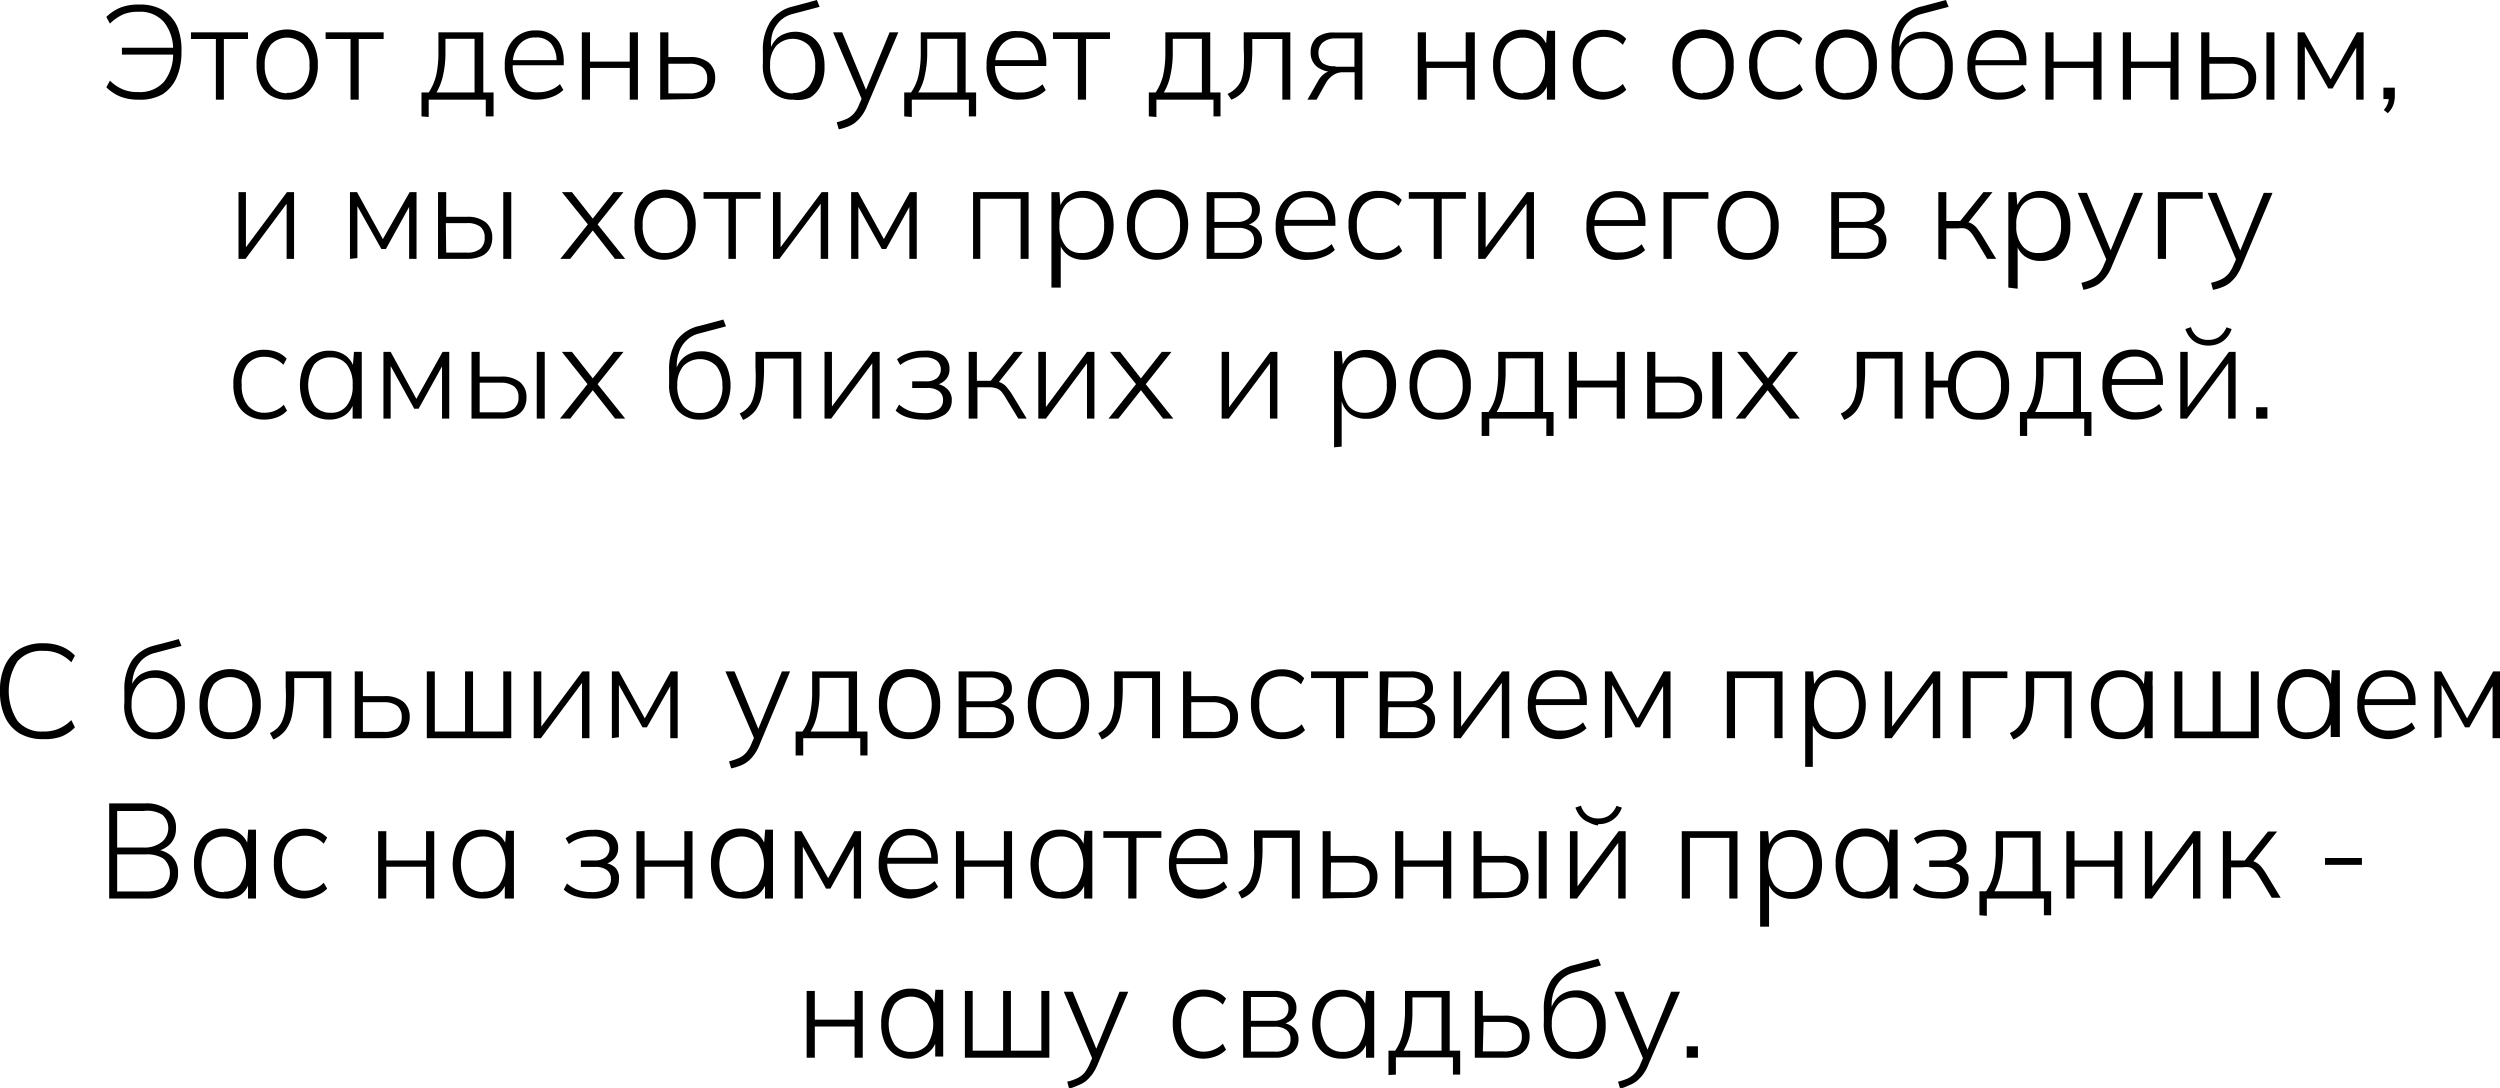 <?xml version="1.0" encoding="UTF-8"?> <svg xmlns="http://www.w3.org/2000/svg" viewBox="0 0 131.44 57.2"><g id="Слой_2" data-name="Слой 2"><g id="Слой_1-2" data-name="Слой 1"><path d="M7.73,6a2.54,2.54,0,0,1-.94-.16,2.33,2.33,0,0,1-.74-.49L6.24,5a2.15,2.15,0,0,0,.68.46,2,2,0,0,0,.81.14,1.68,1.68,0,0,0,1.35-.54,2.35,2.35,0,0,0,.48-1.53l.15.1H6.87V3.27H9.71l-.15.14a2.29,2.29,0,0,0-.48-1.49,1.65,1.65,0,0,0-1.34-.54,2,2,0,0,0-.81.14A2.51,2.51,0,0,0,6.24,2l-.19-.35a2.33,2.33,0,0,1,.74-.49,2.59,2.59,0,0,1,1-.16A2.36,2.36,0,0,1,9,1.28a2,2,0,0,1,.78.87A3.25,3.25,0,0,1,10,3.5a3.28,3.28,0,0,1-.26,1.35A2,2,0,0,1,9,5.72,2.37,2.37,0,0,1,7.73,6Z" transform="translate(-0.46 -0.76)"></path><path d="M11.81,6V2.81H10.5V2.46h3v.35H12.23V6Z" transform="translate(-0.46 -0.76)"></path><path d="M15.55,6a1.65,1.65,0,0,1-.85-.21,1.49,1.49,0,0,1-.56-.63,2.21,2.21,0,0,1-.19-1,2.19,2.19,0,0,1,.19-1,1.44,1.44,0,0,1,.56-.63,1.77,1.77,0,0,1,1.71,0,1.5,1.5,0,0,1,.56.63,2.21,2.21,0,0,1,.2,1,2.19,2.19,0,0,1-.2,1,1.56,1.56,0,0,1-.56.63A1.69,1.69,0,0,1,15.55,6Zm0-.36a1.06,1.06,0,0,0,.86-.37,1.58,1.58,0,0,0,.32-1.08,1.58,1.58,0,0,0-.32-1.08,1.17,1.17,0,0,0-1.71,0,1.64,1.64,0,0,0-.32,1.08,1.64,1.64,0,0,0,.32,1.08A1.06,1.06,0,0,0,15.55,5.66Z" transform="translate(-0.46 -0.76)"></path><path d="M18.89,6V2.81H17.58V2.46h3.05v.35H19.32V6Z" transform="translate(-0.46 -0.76)"></path><path d="M22.62,6.88V5.62H23a2.89,2.89,0,0,0,.39-.89,5.44,5.44,0,0,0,.12-1.21V2.46h2.36V5.62h.54V6.88H26V6H23v.91Zm.79-1.26h2V2.8H23.88v.75a5.24,5.24,0,0,1-.12,1.14A3.06,3.06,0,0,1,23.41,5.62Z" transform="translate(-0.46 -0.76)"></path><path d="M28.72,6a1.67,1.67,0,0,1-1.26-.47A1.82,1.82,0,0,1,27,4.22a2.06,2.06,0,0,1,.2-1,1.52,1.52,0,0,1,1.44-.86,1.41,1.41,0,0,1,.79.2,1.3,1.3,0,0,1,.5.56A2.16,2.16,0,0,1,30.1,4v.19H27.3V3.92h2.54L29.72,4a1.47,1.47,0,0,0-.27-.93,1,1,0,0,0-.82-.34,1.06,1.06,0,0,0-.89.4,1.56,1.56,0,0,0-.32,1v.05a1.51,1.51,0,0,0,.34,1.07,1.29,1.29,0,0,0,1,.36,1.64,1.64,0,0,0,.6-.1,1.55,1.55,0,0,0,.54-.33l.18.31a1.68,1.68,0,0,1-.58.36A2.36,2.36,0,0,1,28.72,6Z" transform="translate(-0.46 -0.76)"></path><path d="M31.05,6V2.46h.43V4h2.09V2.46H34V6h-.43V4.33H31.48V6Z" transform="translate(-0.46 -0.76)"></path><path d="M35.17,6V2.46h.43v1.3h1.12a1.51,1.51,0,0,1,1,.29,1,1,0,0,1,.34.8,1.17,1.17,0,0,1-.15.61,1,1,0,0,1-.45.38,2,2,0,0,1-.74.13Zm.43-.33h1.1a1.08,1.08,0,0,0,.7-.19.71.71,0,0,0,.24-.59.72.72,0,0,0-.24-.59,1.14,1.14,0,0,0-.7-.19H35.6Z" transform="translate(-0.46 -0.76)"></path><path d="M42.16,6A1.51,1.51,0,0,1,41,5.53a2.07,2.07,0,0,1-.43-1.43V3.48a2.77,2.77,0,0,1,.38-1.56,1.94,1.94,0,0,1,1.2-.82L43.41.76l.14.36-1.4.37a1.5,1.5,0,0,0-.67.36,1.73,1.73,0,0,0-.39.6A2.08,2.08,0,0,0,41,3.2v.23h-.07a1.39,1.39,0,0,1,.28-.54,1.08,1.08,0,0,1,.47-.34,1.56,1.56,0,0,1,1.4.1,1.4,1.4,0,0,1,.54.61,2.35,2.35,0,0,1,.19,1,2.19,2.19,0,0,1-.2,1,1.49,1.49,0,0,1-.56.63A1.65,1.65,0,0,1,42.16,6Zm0-.35A1.1,1.1,0,0,0,43,5.3a1.61,1.61,0,0,0,.32-1.07A1.59,1.59,0,0,0,43,3.16a1.21,1.21,0,0,0-1.72,0,1.46,1.46,0,0,0-.33,1,1.69,1.69,0,0,0,.32,1.11A1.08,1.08,0,0,0,42.16,5.67Z" transform="translate(-0.46 -0.76)"></path><path d="M44.56,7.56l-.11-.37A3.48,3.48,0,0,0,45,7a1.25,1.25,0,0,0,.36-.28,1.55,1.55,0,0,0,.26-.44l.18-.42v.19L44.26,2.46h.48L46.08,5.7H45.9l1.33-3.24h.46L46.06,6.3a2.26,2.26,0,0,1-.29.54,2,2,0,0,1-.34.36,1.41,1.41,0,0,1-.4.22A2.89,2.89,0,0,1,44.56,7.56Z" transform="translate(-0.46 -0.76)"></path><path d="M48,6.88V5.62h.36a2.49,2.49,0,0,0,.39-.89,5.44,5.44,0,0,0,.12-1.21V2.46h2.36V5.62h.55V6.88h-.38V6h-3v.91Zm.79-1.26h2V2.8H49.21v.75a5.24,5.24,0,0,1-.12,1.14A2.82,2.82,0,0,1,48.74,5.62Z" transform="translate(-0.46 -0.76)"></path><path d="M54.06,6a1.68,1.68,0,0,1-1.27-.47,1.82,1.82,0,0,1-.46-1.33,2.19,2.19,0,0,1,.2-1,1.63,1.63,0,0,1,.58-.64A1.64,1.64,0,0,1,54,2.4a1.39,1.39,0,0,1,.79.2,1.3,1.3,0,0,1,.5.56,2,2,0,0,1,.18.88v.19h-2.8V3.92h2.53L55.05,4a1.47,1.47,0,0,0-.27-.93A1,1,0,0,0,54,2.74a1.07,1.07,0,0,0-.9.4,1.56,1.56,0,0,0-.32,1v.05a1.51,1.51,0,0,0,.34,1.07,1.31,1.31,0,0,0,1,.36,1.63,1.63,0,0,0,1.15-.43l.17.31a1.59,1.59,0,0,1-.58.36A2.34,2.34,0,0,1,54.06,6Z" transform="translate(-0.46 -0.76)"></path><path d="M57.13,6V2.81H55.82V2.46h3v.35H57.56V6Z" transform="translate(-0.46 -0.76)"></path><path d="M60.86,6.88V5.62h.36a2.89,2.89,0,0,0,.39-.89,5.44,5.44,0,0,0,.12-1.21V2.46h2.36V5.62h.54V6.88h-.37V6h-3v.91Zm.79-1.26h2V2.8H62.12v.75A5.24,5.24,0,0,1,62,4.69,2.82,2.82,0,0,1,61.65,5.62Z" transform="translate(-0.46 -0.76)"></path><path d="M65.2,6,65,5.7a1.5,1.5,0,0,0,.43-.3A1.24,1.24,0,0,0,65.71,5a2.79,2.79,0,0,0,.14-.68,9.41,9.41,0,0,0,0-1V2.46H68.3V6h-.42V2.81H66.3v.48a7.43,7.43,0,0,1-.11,1.39,2.06,2.06,0,0,1-.34.86A1.64,1.64,0,0,1,65.2,6Z" transform="translate(-0.46 -0.76)"></path><path d="M69.2,6l.57-1a1.14,1.14,0,0,1,.34-.38.73.73,0,0,1,.42-.14h.07v.06a1.38,1.38,0,0,1-.9-.27.94.94,0,0,1-.33-.77,1,1,0,0,1,.31-.76,1.42,1.42,0,0,1,.94-.27h1.47V6h-.41V4.56h-.59a.9.9,0,0,0-.55.16,1.29,1.29,0,0,0-.37.4L69.68,6Zm1.47-1.73h1V2.78h-1A1,1,0,0,0,70,3a.7.7,0,0,0-.22.53.71.71,0,0,0,.22.55A1.06,1.06,0,0,0,70.67,4.24Z" transform="translate(-0.46 -0.76)"></path><path d="M75,6V2.46h.43V4h2.09V2.46H78V6h-.43V4.33H75.47V6Z" transform="translate(-0.46 -0.76)"></path><path d="M80.52,6a1.57,1.57,0,0,1-.83-.21,1.52,1.52,0,0,1-.54-.63,2.36,2.36,0,0,1-.19-1,2.36,2.36,0,0,1,.19-1,1.46,1.46,0,0,1,1.37-.84,1.36,1.36,0,0,1,.83.25,1.2,1.2,0,0,1,.47.69h-.09l.07-.88h.42c0,.14,0,.27,0,.4s0,.26,0,.39V6h-.43V5.09h.08a1.19,1.19,0,0,1-.46.69A1.47,1.47,0,0,1,80.52,6Zm0-.36a1.06,1.06,0,0,0,.86-.37,1.64,1.64,0,0,0,.31-1.08,1.64,1.64,0,0,0-.31-1.08,1.1,1.1,0,0,0-.86-.37,1.11,1.11,0,0,0-.86.37,1.64,1.64,0,0,0-.31,1.08,1.64,1.64,0,0,0,.31,1.08A1.08,1.08,0,0,0,80.57,5.66Z" transform="translate(-0.46 -0.76)"></path><path d="M84.79,6a1.66,1.66,0,0,1-.87-.22,1.46,1.46,0,0,1-.57-.63,2.28,2.28,0,0,1-.2-1,2.07,2.07,0,0,1,.21-1,1.35,1.35,0,0,1,.57-.61,1.69,1.69,0,0,1,.86-.21,1.78,1.78,0,0,1,.65.12,1.49,1.49,0,0,1,.52.35l-.18.32a1.31,1.31,0,0,0-.47-.32,1.27,1.27,0,0,0-.5-.1,1.15,1.15,0,0,0-.9.36,1.61,1.61,0,0,0-.32,1.07,1.67,1.67,0,0,0,.32,1.08,1.13,1.13,0,0,0,.9.38,1.26,1.26,0,0,0,.49-.1,1.3,1.3,0,0,0,.48-.32l.18.31a1.49,1.49,0,0,1-.53.35A1.85,1.85,0,0,1,84.79,6Z" transform="translate(-0.46 -0.76)"></path><path d="M90,6a1.65,1.65,0,0,1-.85-.21,1.49,1.49,0,0,1-.56-.63,2.21,2.21,0,0,1-.2-1,2.19,2.19,0,0,1,.2-1,1.44,1.44,0,0,1,.56-.63,1.75,1.75,0,0,1,1.7,0,1.44,1.44,0,0,1,.56.63,2.07,2.07,0,0,1,.2,1,2.06,2.06,0,0,1-.2,1,1.49,1.49,0,0,1-.56.63A1.65,1.65,0,0,1,90,6Zm0-.36a1.08,1.08,0,0,0,.86-.37,1.64,1.64,0,0,0,.32-1.08,1.64,1.64,0,0,0-.32-1.08A1.11,1.11,0,0,0,90,2.76a1.07,1.07,0,0,0-.85.37,1.58,1.58,0,0,0-.32,1.08,1.58,1.58,0,0,0,.32,1.08A1,1,0,0,0,90,5.66Z" transform="translate(-0.46 -0.76)"></path><path d="M94.06,6a1.66,1.66,0,0,1-.87-.22,1.46,1.46,0,0,1-.57-.63,2.28,2.28,0,0,1-.2-1,2.07,2.07,0,0,1,.21-1,1.35,1.35,0,0,1,.57-.61,1.69,1.69,0,0,1,.86-.21,1.78,1.78,0,0,1,.65.12,1.36,1.36,0,0,1,.51.35l-.17.32a1.41,1.41,0,0,0-.47-.32,1.31,1.31,0,0,0-.5-.1,1.13,1.13,0,0,0-.9.36,1.56,1.56,0,0,0-.32,1.07,1.62,1.62,0,0,0,.32,1.08,1.11,1.11,0,0,0,.9.38,1.4,1.4,0,0,0,1-.42l.17.31a1.33,1.33,0,0,1-.53.35A1.76,1.76,0,0,1,94.06,6Z" transform="translate(-0.46 -0.76)"></path><path d="M97.52,6a1.65,1.65,0,0,1-.85-.21,1.49,1.49,0,0,1-.56-.63,2.21,2.21,0,0,1-.19-1,2.19,2.19,0,0,1,.19-1,1.44,1.44,0,0,1,.56-.63,1.77,1.77,0,0,1,1.71,0,1.5,1.5,0,0,1,.56.63,2.21,2.21,0,0,1,.2,1,2.19,2.19,0,0,1-.2,1,1.56,1.56,0,0,1-.56.63A1.69,1.69,0,0,1,97.52,6Zm0-.36a1.06,1.06,0,0,0,.86-.37,1.64,1.64,0,0,0,.32-1.08,1.64,1.64,0,0,0-.32-1.08,1.17,1.17,0,0,0-1.71,0,1.64,1.64,0,0,0-.32,1.08,1.64,1.64,0,0,0,.32,1.08A1,1,0,0,0,97.52,5.66Z" transform="translate(-0.46 -0.76)"></path><path d="M101.52,6a1.51,1.51,0,0,1-1.18-.49,2.07,2.07,0,0,1-.43-1.43V3.48a2.86,2.86,0,0,1,.37-1.56,2,2,0,0,1,1.21-.82l1.28-.34.14.36-1.4.37a1.5,1.5,0,0,0-.67.36,1.6,1.6,0,0,0-.39.6,2.08,2.08,0,0,0-.13.75v.23h-.07a1.39,1.39,0,0,1,.28-.54,1.11,1.11,0,0,1,.46-.34,1.53,1.53,0,0,1,.6-.12,1.45,1.45,0,0,1,.81.22,1.4,1.4,0,0,1,.54.61,2.35,2.35,0,0,1,.19,1,2.19,2.19,0,0,1-.2,1,1.49,1.49,0,0,1-.56.63A1.65,1.65,0,0,1,101.52,6Zm0-.35a1.1,1.1,0,0,0,.86-.37,1.61,1.61,0,0,0,.32-1.07,1.59,1.59,0,0,0-.32-1.07,1.09,1.09,0,0,0-.86-.36,1.12,1.12,0,0,0-.87.36,1.5,1.5,0,0,0-.32,1,1.69,1.69,0,0,0,.32,1.11A1.08,1.08,0,0,0,101.52,5.67Z" transform="translate(-0.46 -0.76)"></path><path d="M105.62,6a1.67,1.67,0,0,1-1.26-.47,1.82,1.82,0,0,1-.46-1.33,2.06,2.06,0,0,1,.2-1,1.52,1.52,0,0,1,1.44-.86,1.41,1.41,0,0,1,.79.2,1.3,1.3,0,0,1,.5.56A2,2,0,0,1,107,4v.19h-2.8V3.92h2.54l-.12.09a1.47,1.47,0,0,0-.27-.93,1,1,0,0,0-.82-.34,1.06,1.06,0,0,0-.89.4,1.56,1.56,0,0,0-.32,1v.05a1.51,1.51,0,0,0,.34,1.07,1.29,1.29,0,0,0,1,.36,1.64,1.64,0,0,0,.6-.1,1.55,1.55,0,0,0,.54-.33l.18.31a1.68,1.68,0,0,1-.58.36A2.36,2.36,0,0,1,105.62,6Z" transform="translate(-0.46 -0.76)"></path><path d="M108,6V2.46h.43V4h2.09V2.46h.43V6h-.43V4.33h-2.09V6Z" transform="translate(-0.46 -0.76)"></path><path d="M112.07,6V2.46h.43V4h2.09V2.46H115V6h-.43V4.33H112.5V6Z" transform="translate(-0.46 -0.76)"></path><path d="M116.19,6V2.46h.43v1.3h1.12a1.56,1.56,0,0,1,1,.29,1,1,0,0,1,.34.8,1.17,1.17,0,0,1-.15.61,1.09,1.09,0,0,1-.46.38,2,2,0,0,1-.74.13Zm.43-.33h1.11a1.08,1.08,0,0,0,.7-.19.71.71,0,0,0,.24-.59.7.7,0,0,0-.25-.59,1.13,1.13,0,0,0-.69-.19h-1.11Zm3,.33V2.46h.42V6Z" transform="translate(-0.46 -0.76)"></path><path d="M121.26,6V2.46h.36L123,4.93l1.37-2.47h.36V6h-.39v-3h.15L123.1,5.41h-.23l-1.38-2.48h.15V6Z" transform="translate(-0.46 -0.76)"></path><path d="M126,6.71l-.21-.17A1,1,0,0,0,126,6.2a.84.84,0,0,0,.05-.31l.1.08h-.38v-.6h.6v.44a1.45,1.45,0,0,1-.08.47A1.13,1.13,0,0,1,126,6.71Z" transform="translate(-0.46 -0.76)"></path><path d="M13,14.37V10.86h.39V14h-.18l2.34-3.14h.37v3.51h-.39V11.23h.18l-2.34,3.14Z" transform="translate(-0.46 -0.76)"></path><path d="M18.86,14.37V10.86h.37l1.36,2.47L22,10.86h.36v3.51h-.39v-3h.15l-1.37,2.48h-.24L19.1,11.33h.15v3Z" transform="translate(-0.46 -0.76)"></path><path d="M23.49,14.37V10.86h.43v1.3H25a1.51,1.51,0,0,1,1,.29,1,1,0,0,1,.34.8,1.17,1.17,0,0,1-.15.61.94.94,0,0,1-.45.38,1.82,1.82,0,0,1-.74.13Zm.43-.33H25a1.06,1.06,0,0,0,.7-.19.71.71,0,0,0,.24-.59.69.69,0,0,0-.24-.59,1.15,1.15,0,0,0-.7-.18h-1.1Zm3,.33V10.86h.42v3.51Z" transform="translate(-0.46 -0.76)"></path><path d="M29.92,14.37l1.54-1.93v.23L30,10.86h.53l1.17,1.49h-.15l1.17-1.49h.52l-1.44,1.8v-.2l1.53,1.91h-.54l-1.24-1.59h.15l-1.26,1.59Z" transform="translate(-0.46 -0.76)"></path><path d="M35.42,14.42a1.65,1.65,0,0,1-.85-.21,1.49,1.49,0,0,1-.56-.63,2.21,2.21,0,0,1-.19-1,2.19,2.19,0,0,1,.19-1,1.49,1.49,0,0,1,.56-.63,1.77,1.77,0,0,1,1.71,0,1.56,1.56,0,0,1,.56.63,2.43,2.43,0,0,1,0,1.93,1.56,1.56,0,0,1-.56.63A1.69,1.69,0,0,1,35.42,14.42Zm0-.36a1.06,1.06,0,0,0,.86-.37,1.58,1.58,0,0,0,.32-1.08,1.58,1.58,0,0,0-.32-1.08,1.17,1.17,0,0,0-1.71,0,1.64,1.64,0,0,0-.32,1.08,1.64,1.64,0,0,0,.32,1.08A1,1,0,0,0,35.42,14.06Z" transform="translate(-0.46 -0.76)"></path><path d="M38.76,14.37V11.21H37.45v-.35h3v.35h-1.3v3.16Z" transform="translate(-0.46 -0.76)"></path><path d="M41.1,14.37V10.86h.4V14h-.18l2.34-3.14H44v3.51h-.39V11.23h.18l-2.35,3.14Z" transform="translate(-0.46 -0.76)"></path><path d="M45.21,14.37V10.86h.36l1.36,2.47,1.37-2.47h.36v3.51h-.39v-3h.15l-1.37,2.48h-.23l-1.38-2.48h.15v3Z" transform="translate(-0.46 -0.76)"></path><path d="M51.62,14.37V10.86h2.92v3.51h-.42V11.21H52v3.16Z" transform="translate(-0.46 -0.76)"></path><path d="M55.74,15.88V11.65c0-.13,0-.26,0-.39s0-.26,0-.4h.42l.07.88h-.08a1.23,1.23,0,0,1,.46-.69,1.37,1.37,0,0,1,.84-.25,1.43,1.43,0,0,1,1.36.84,2.45,2.45,0,0,1,0,1.94,1.45,1.45,0,0,1-.54.63,1.56,1.56,0,0,1-.82.21,1.4,1.4,0,0,1-.83-.24,1.2,1.2,0,0,1-.47-.69h.08v2.39Zm1.59-1.82a1.06,1.06,0,0,0,.86-.37,1.64,1.64,0,0,0,.32-1.08,1.64,1.64,0,0,0-.32-1.08,1.1,1.1,0,0,0-.86-.37,1.07,1.07,0,0,0-.85.37,1.64,1.64,0,0,0-.32,1.08,1.64,1.64,0,0,0,.32,1.08A1,1,0,0,0,57.33,14.06Z" transform="translate(-0.46 -0.76)"></path><path d="M61.31,14.42a1.67,1.67,0,0,1-.85-.21,1.47,1.47,0,0,1-.55-.63,2.07,2.07,0,0,1-.2-1,2.06,2.06,0,0,1,.2-1,1.47,1.47,0,0,1,.55-.63,1.6,1.6,0,0,1,.86-.22,1.56,1.56,0,0,1,.85.22,1.49,1.49,0,0,1,.56.63,2.43,2.43,0,0,1,0,1.93,1.49,1.49,0,0,1-.56.63A1.69,1.69,0,0,1,61.31,14.42Zm0-.36a1.06,1.06,0,0,0,.86-.37,1.59,1.59,0,0,0,.33-1.08,1.59,1.59,0,0,0-.33-1.08,1.17,1.17,0,0,0-1.71,0,1.64,1.64,0,0,0-.32,1.08,1.64,1.64,0,0,0,.32,1.08A1.06,1.06,0,0,0,61.31,14.06Z" transform="translate(-0.46 -0.76)"></path><path d="M63.9,14.37V10.86h1.61a1.43,1.43,0,0,1,.89.24.81.81,0,0,1,.3.69.78.78,0,0,1-.24.57,1,1,0,0,1-.61.26v-.09a1.06,1.06,0,0,1,.69.25.8.8,0,0,1,.27.62.85.85,0,0,1-.33.71,1.45,1.45,0,0,1-.91.26Zm.41-1.94H65.5a.91.91,0,0,0,.58-.17.57.57,0,0,0,.2-.46.56.56,0,0,0-.2-.46.91.91,0,0,0-.58-.16H64.31Zm0,1.62h1.26a.92.92,0,0,0,.61-.17.57.57,0,0,0,.21-.48.58.58,0,0,0-.21-.49,1,1,0,0,0-.61-.17H64.31Z" transform="translate(-0.46 -0.76)"></path><path d="M69.27,14.42A1.67,1.67,0,0,1,68,14a1.83,1.83,0,0,1-.47-1.33,2.06,2.06,0,0,1,.21-1,1.54,1.54,0,0,1,.58-.63,1.52,1.52,0,0,1,.86-.23A1.43,1.43,0,0,1,70,11a1.36,1.36,0,0,1,.5.56,2.16,2.16,0,0,1,.17.88v.19h-2.8v-.31h2.53l-.11.1a1.48,1.48,0,0,0-.28-.94,1,1,0,0,0-.81-.34,1.1,1.1,0,0,0-.9.4,1.61,1.61,0,0,0-.32,1v.05a1.51,1.51,0,0,0,.35,1.07,1.28,1.28,0,0,0,1,.36,1.72,1.72,0,0,0,.6-.1,1.41,1.41,0,0,0,.54-.33l.17.31a1.59,1.59,0,0,1-.58.36A2.25,2.25,0,0,1,69.27,14.42Z" transform="translate(-0.46 -0.76)"></path><path d="M73,14.42a1.66,1.66,0,0,1-.87-.22,1.35,1.35,0,0,1-.57-.63,2.28,2.28,0,0,1-.2-1,2.21,2.21,0,0,1,.2-1,1.43,1.43,0,0,1,.58-.61A1.69,1.69,0,0,1,73,10.8a1.82,1.82,0,0,1,.65.12,1.45,1.45,0,0,1,.51.35l-.17.32a1.41,1.41,0,0,0-.47-.32,1.32,1.32,0,0,0-.51-.1,1.12,1.12,0,0,0-.89.36,1.56,1.56,0,0,0-.32,1.07,1.62,1.62,0,0,0,.32,1.08,1.11,1.11,0,0,0,.89.38,1.4,1.4,0,0,0,1-.42l.17.32a1.43,1.43,0,0,1-.53.34A1.76,1.76,0,0,1,73,14.42Z" transform="translate(-0.46 -0.76)"></path><path d="M75.84,14.37V11.21H74.53v-.35h3v.35H76.26v3.16Z" transform="translate(-0.46 -0.76)"></path><path d="M78.18,14.37V10.86h.39V14H78.4l2.34-3.14h.37v3.51h-.39V11.23h.18l-2.35,3.14Z" transform="translate(-0.46 -0.76)"></path><path d="M85.59,14.42A1.67,1.67,0,0,1,84.33,14a1.82,1.82,0,0,1-.46-1.33,2.06,2.06,0,0,1,.2-1,1.57,1.57,0,0,1,1.44-.86,1.41,1.41,0,0,1,.79.2,1.3,1.3,0,0,1,.5.56,2,2,0,0,1,.17.88v.19h-2.8v-.31h2.54l-.12.1a1.48,1.48,0,0,0-.27-.94,1,1,0,0,0-.82-.34,1.06,1.06,0,0,0-.89.4,1.56,1.56,0,0,0-.32,1v.05a1.51,1.51,0,0,0,.34,1.07,1.29,1.29,0,0,0,1,.36,1.64,1.64,0,0,0,.6-.1,1.41,1.41,0,0,0,.54-.33l.18.31a1.59,1.59,0,0,1-.58.36A2.36,2.36,0,0,1,85.59,14.42Z" transform="translate(-0.46 -0.76)"></path><path d="M87.92,14.37V10.86h2.36v.35H88.35v3.16Z" transform="translate(-0.46 -0.76)"></path><path d="M92.36,14.42a1.67,1.67,0,0,1-.85-.21,1.47,1.47,0,0,1-.55-.63,2.43,2.43,0,0,1,0-1.93,1.47,1.47,0,0,1,.55-.63,1.6,1.6,0,0,1,.86-.22,1.56,1.56,0,0,1,.85.22,1.49,1.49,0,0,1,.56.63,2.43,2.43,0,0,1,0,1.93,1.49,1.49,0,0,1-.56.63A1.69,1.69,0,0,1,92.36,14.42Zm0-.36a1.06,1.06,0,0,0,.86-.37,1.59,1.59,0,0,0,.33-1.08,1.59,1.59,0,0,0-.33-1.08,1.07,1.07,0,0,0-.85-.37,1.11,1.11,0,0,0-.86.37,1.64,1.64,0,0,0-.32,1.08,1.64,1.64,0,0,0,.32,1.08A1.07,1.07,0,0,0,92.36,14.06Z" transform="translate(-0.46 -0.76)"></path><path d="M96.74,14.37V10.86h1.61a1.38,1.38,0,0,1,.88.24.79.79,0,0,1,.31.69.78.78,0,0,1-.24.57,1,1,0,0,1-.62.26v-.09a1.06,1.06,0,0,1,.7.25.82.82,0,0,1,.26.62.87.87,0,0,1-.32.71,1.46,1.46,0,0,1-.92.26Zm.41-1.94h1.19a.91.91,0,0,0,.58-.17.57.57,0,0,0,.2-.46.56.56,0,0,0-.2-.46.91.91,0,0,0-.58-.16H97.15Zm0,1.62H98.4a1,1,0,0,0,.62-.17.57.57,0,0,0,.21-.48.58.58,0,0,0-.21-.49,1,1,0,0,0-.62-.17H97.15Z" transform="translate(-0.46 -0.76)"></path><path d="M102.37,14.37V10.86h.42v1.52h.73l1.22-1.52h.48l-1.33,1.67-.15-.12a1,1,0,0,1,.35.09,1,1,0,0,1,.29.23,4.75,4.75,0,0,1,.31.45l.72,1.19h-.47l-.66-1.1a1.76,1.76,0,0,0-.25-.34.66.66,0,0,0-.26-.16,1.27,1.27,0,0,0-.37,0h-.61v1.65Z" transform="translate(-0.46 -0.76)"></path><path d="M106.05,15.88V11.65c0-.13,0-.26,0-.39s0-.26,0-.4h.42l.07.88h-.08a1.23,1.23,0,0,1,.46-.69,1.36,1.36,0,0,1,.83-.25,1.43,1.43,0,0,1,1.37.84,2.21,2.21,0,0,1,.19,1,2.21,2.21,0,0,1-.19,1,1.52,1.52,0,0,1-.54.63,1.57,1.57,0,0,1-.83.21,1.42,1.42,0,0,1-.83-.24,1.23,1.23,0,0,1-.46-.69h.08v2.39Zm1.59-1.82a1.08,1.08,0,0,0,.86-.37,1.64,1.64,0,0,0,.32-1.08,1.64,1.64,0,0,0-.32-1.08,1.11,1.11,0,0,0-.86-.37,1.07,1.07,0,0,0-.85.37,1.58,1.58,0,0,0-.32,1.08,1.58,1.58,0,0,0,.32,1.08A1,1,0,0,0,107.64,14.06Z" transform="translate(-0.46 -0.76)"></path><path d="M110,16l-.11-.37a2.69,2.69,0,0,0,.55-.19,1.12,1.12,0,0,0,.36-.28,1.55,1.55,0,0,0,.26-.44l.18-.42v.19l-1.54-3.59h.48l1.34,3.24h-.18l1.33-3.24h.46l-1.63,3.84a2.26,2.26,0,0,1-.29.54,2,2,0,0,1-.34.36,1.41,1.41,0,0,1-.4.22A2.89,2.89,0,0,1,110,16Z" transform="translate(-0.46 -0.76)"></path><path d="M113.91,14.37V10.86h2.36v.35h-1.93v3.16Z" transform="translate(-0.46 -0.76)"></path><path d="M116.81,16l-.1-.37a2.69,2.69,0,0,0,.55-.19,1.25,1.25,0,0,0,.36-.28,1.83,1.83,0,0,0,.26-.44l.18-.42v.19l-1.53-3.59H117l1.33,3.24h-.17l1.32-3.24h.46l-1.62,3.84a2.68,2.68,0,0,1-.29.54,2.36,2.36,0,0,1-.34.36,1.56,1.56,0,0,1-.4.22A2.74,2.74,0,0,1,116.81,16Z" transform="translate(-0.46 -0.76)"></path><path d="M14.37,22.82a1.66,1.66,0,0,1-.87-.22,1.4,1.4,0,0,1-.57-.63,2.28,2.28,0,0,1-.2-1,2.07,2.07,0,0,1,.21-1,1.35,1.35,0,0,1,.57-.61,1.69,1.69,0,0,1,.86-.21,1.82,1.82,0,0,1,.65.12,1.36,1.36,0,0,1,.51.35l-.17.32a1.41,1.41,0,0,0-.47-.32,1.32,1.32,0,0,0-.51-.1,1.12,1.12,0,0,0-.89.36A1.54,1.54,0,0,0,13.17,21a1.62,1.62,0,0,0,.32,1.08,1.11,1.11,0,0,0,.89.38,1.4,1.4,0,0,0,1-.42l.17.31a1.33,1.33,0,0,1-.53.35A1.76,1.76,0,0,1,14.37,22.82Z" transform="translate(-0.46 -0.76)"></path><path d="M17.78,22.82a1.6,1.6,0,0,1-.83-.21,1.43,1.43,0,0,1-.53-.63,2.57,2.57,0,0,1,0-1.94,1.43,1.43,0,0,1,1.36-.84,1.41,1.41,0,0,1,.84.25,1.19,1.19,0,0,1,.46.69H19l.07-.88h.41c0,.14,0,.27,0,.4s0,.26,0,.38v2.73H19v-.88h.07a1.19,1.19,0,0,1-.46.69A1.45,1.45,0,0,1,17.78,22.82Zm.06-.36a1,1,0,0,0,.85-.37A1.64,1.64,0,0,0,19,21a1.64,1.64,0,0,0-.31-1.08,1.07,1.07,0,0,0-.85-.37,1.1,1.1,0,0,0-.86.37,2,2,0,0,0,0,2.16A1.06,1.06,0,0,0,17.84,22.46Z" transform="translate(-0.46 -0.76)"></path><path d="M20.62,22.77V19.26H21l1.35,2.47,1.38-2.47h.35v3.51h-.38v-3h.14l-1.37,2.48h-.23l-1.37-2.48H21v3Z" transform="translate(-0.46 -0.76)"></path><path d="M25.25,22.77V19.26h.43v1.3H26.8a1.53,1.53,0,0,1,1,.29,1,1,0,0,1,.34.8,1.17,1.17,0,0,1-.15.61,1,1,0,0,1-.45.38,2,2,0,0,1-.74.13Zm.43-.33h1.1a1.08,1.08,0,0,0,.7-.19.71.71,0,0,0,.24-.59.69.69,0,0,0-.24-.59,1.17,1.17,0,0,0-.7-.19h-1.1Zm3,.33V19.26h.42v3.51Z" transform="translate(-0.46 -0.76)"></path><path d="M29.9,22.77l1.54-1.93v.23L30,19.26h.53l1.17,1.49h-.15l1.18-1.49h.51l-1.44,1.8v-.2l1.53,1.91h-.53l-1.25-1.59h.15l-1.26,1.59Z" transform="translate(-0.46 -0.76)"></path><path d="M37.26,22.82a1.5,1.5,0,0,1-1.18-.49,2.07,2.07,0,0,1-.44-1.43v-.62A2.92,2.92,0,0,1,36,18.71a2,2,0,0,1,1.21-.81l1.28-.34.14.36-1.4.37a1.45,1.45,0,0,0-.67.36,1.49,1.49,0,0,0-.39.6,2.08,2.08,0,0,0-.13.75v.23H36a1.25,1.25,0,0,1,.27-.54,1.21,1.21,0,0,1,.47-.34,1.53,1.53,0,0,1,.6-.12,1.45,1.45,0,0,1,.81.22,1.32,1.32,0,0,1,.53.61,2.52,2.52,0,0,1,0,1.92,1.49,1.49,0,0,1-.56.63A1.65,1.65,0,0,1,37.26,22.82Zm0-.35a1.1,1.1,0,0,0,.87-.37A1.61,1.61,0,0,0,38.44,21,1.59,1.59,0,0,0,38.12,20a1.22,1.22,0,0,0-1.73,0,1.5,1.5,0,0,0-.32,1,1.69,1.69,0,0,0,.32,1.11A1.07,1.07,0,0,0,37.25,22.47Z" transform="translate(-0.46 -0.76)"></path><path d="M39.53,22.84l-.18-.34a1.33,1.33,0,0,0,.42-.3,1.26,1.26,0,0,0,.27-.45,3.36,3.36,0,0,0,.14-.68,9.53,9.53,0,0,0,0-1v-.81h2.41v3.51h-.42V19.61H40.63v.48a7.43,7.43,0,0,1-.11,1.39,2.06,2.06,0,0,1-.34.86A1.72,1.72,0,0,1,39.53,22.84Z" transform="translate(-0.46 -0.76)"></path><path d="M43.81,22.77V19.26h.39V22.4H44l2.34-3.14h.37v3.51h-.39V19.62h.18l-2.34,3.15Z" transform="translate(-0.46 -0.76)"></path><path d="M49,22.82a2.78,2.78,0,0,1-.83-.12,1.55,1.55,0,0,1-.62-.35l.18-.32a1.84,1.84,0,0,0,.57.34,2.19,2.19,0,0,0,.7.11,1.33,1.33,0,0,0,.79-.18.57.57,0,0,0,.25-.5.55.55,0,0,0-.22-.48,1,1,0,0,0-.62-.16h-.78v-.35h.72a.9.9,0,0,0,.57-.16.61.61,0,0,0,0-.93,1.08,1.08,0,0,0-.68-.17,2,2,0,0,0-.66.1,1.69,1.69,0,0,0-.58.3l-.17-.3a1.76,1.76,0,0,1,.65-.34,2.45,2.45,0,0,1,.78-.11,1.55,1.55,0,0,1,1,.25.86.86,0,0,1,.33.72.77.77,0,0,1-.22.57,1,1,0,0,1-.6.28v-.09a1,1,0,0,1,.68.26.76.76,0,0,1,.26.62.89.89,0,0,1-.36.74A1.82,1.82,0,0,1,49,22.82Z" transform="translate(-0.46 -0.76)"></path><path d="M51.39,22.77V19.26h.43v1.52h.73l1.22-1.52h.47l-1.33,1.67-.14-.12a.84.84,0,0,1,.63.32,3.35,3.35,0,0,1,.32.45l.72,1.19H54l-.67-1.1a1.78,1.78,0,0,0-.24-.34.63.63,0,0,0-.27-.16,1.2,1.2,0,0,0-.36-.05h-.61v1.65Z" transform="translate(-0.46 -0.76)"></path><path d="M55.05,22.77V19.26h.4V22.4h-.18l2.34-3.14H58v3.51h-.39V19.62h.18l-2.34,3.15Z" transform="translate(-0.46 -0.76)"></path><path d="M58.74,22.77l1.54-1.93v.23l-1.46-1.81h.53l1.17,1.49h-.15l1.17-1.49h.51l-1.43,1.8v-.2l1.53,1.91h-.54l-1.24-1.59h.15l-1.26,1.59Z" transform="translate(-0.46 -0.76)"></path><path d="M64.69,22.77V19.26h.39V22.4h-.17l2.34-3.14h.37v3.51h-.39V19.62h.18l-2.35,3.15Z" transform="translate(-0.46 -0.76)"></path><path d="M70.6,24.28V20c0-.12,0-.25,0-.38s0-.26,0-.4H71l.07.88H71a1.23,1.23,0,0,1,.46-.69,1.37,1.37,0,0,1,.84-.25,1.43,1.43,0,0,1,1.36.84,2.45,2.45,0,0,1,0,1.94,1.39,1.39,0,0,1-.54.63,1.56,1.56,0,0,1-.82.21,1.4,1.4,0,0,1-.83-.24,1.25,1.25,0,0,1-.47-.69H71v2.39Zm1.59-1.82a1.06,1.06,0,0,0,.86-.37A1.58,1.58,0,0,0,73.37,21a1.58,1.58,0,0,0-.32-1.08,1.17,1.17,0,0,0-1.71,0,2,2,0,0,0,0,2.16A1.06,1.06,0,0,0,72.19,22.46Z" transform="translate(-0.46 -0.76)"></path><path d="M76.17,22.82a1.67,1.67,0,0,1-.85-.21,1.47,1.47,0,0,1-.55-.63,2.21,2.21,0,0,1-.2-1,2.27,2.27,0,0,1,.2-1,1.44,1.44,0,0,1,.55-.62,1.6,1.6,0,0,1,.86-.22,1.56,1.56,0,0,1,.85.22,1.47,1.47,0,0,1,.56.62,2.28,2.28,0,0,1,.2,1,2.19,2.19,0,0,1-.2,1,1.49,1.49,0,0,1-.56.63A1.69,1.69,0,0,1,76.17,22.82Zm0-.36a1.06,1.06,0,0,0,.86-.37A1.59,1.59,0,0,0,77.36,21,1.59,1.59,0,0,0,77,19.93a1.17,1.17,0,0,0-1.71,0,2,2,0,0,0,0,2.16A1.06,1.06,0,0,0,76.17,22.46Z" transform="translate(-0.46 -0.76)"></path><path d="M78.36,23.68V22.42h.36a2.49,2.49,0,0,0,.39-.89,5.44,5.44,0,0,0,.12-1.21V19.26h2.36v3.16h.55v1.26h-.38v-.91h-3v.91Zm.79-1.26h2V19.6H79.62v.75a5.24,5.24,0,0,1-.12,1.14A2.62,2.62,0,0,1,79.15,22.42Z" transform="translate(-0.46 -0.76)"></path><path d="M82.94,22.77V19.26h.43v1.51h2.09V19.26h.43v3.51h-.43V21.13H83.37v1.64Z" transform="translate(-0.46 -0.76)"></path><path d="M87.06,22.77V19.26h.43v1.3h1.12a1.56,1.56,0,0,1,1,.29,1,1,0,0,1,.34.8,1.17,1.17,0,0,1-.15.61,1.09,1.09,0,0,1-.46.38,2,2,0,0,1-.74.13Zm.43-.33H88.6a1.08,1.08,0,0,0,.7-.19.71.71,0,0,0,.24-.59.67.67,0,0,0-.25-.59,1.13,1.13,0,0,0-.69-.19H87.49Zm3,.33V19.26H91v3.51Z" transform="translate(-0.46 -0.76)"></path><path d="M91.71,22.77l1.54-1.93v.23l-1.46-1.81h.52l1.18,1.49h-.15l1.17-1.49H95l-1.43,1.8v-.2l1.52,1.91h-.53l-1.24-1.59h.15l-1.26,1.59Z" transform="translate(-0.46 -0.76)"></path><path d="M97.42,22.84l-.18-.34a1.27,1.27,0,0,0,.43-.3,1.42,1.42,0,0,0,.27-.45,3.36,3.36,0,0,0,.14-.68c0-.27,0-.61,0-1v-.81h2.41v3.51h-.42V19.61H98.52v.48a7.55,7.55,0,0,1-.1,1.39,2.07,2.07,0,0,1-.35.86A1.58,1.58,0,0,1,97.42,22.84Z" transform="translate(-0.46 -0.76)"></path><path d="M104.48,22.82a1.51,1.51,0,0,1-1.14-.45,1.91,1.91,0,0,1-.47-1.24h-.75v1.64h-.42V19.26h.42v1.51h.76a1.73,1.73,0,0,1,.5-1.15,1.49,1.49,0,0,1,1.1-.42,1.56,1.56,0,0,1,.85.22,1.4,1.4,0,0,1,.56.62,2.13,2.13,0,0,1,.2,1,2.07,2.07,0,0,1-.2,1,1.43,1.43,0,0,1-.56.63A1.65,1.65,0,0,1,104.48,22.82Zm0-.35a1.1,1.1,0,0,0,.86-.37,1.59,1.59,0,0,0,.32-1.09,1.58,1.58,0,0,0-.32-1.08,1.18,1.18,0,0,0-1.72,0A1.64,1.64,0,0,0,103.3,21a1.65,1.65,0,0,0,.32,1.09A1.1,1.1,0,0,0,104.48,22.47Z" transform="translate(-0.46 -0.76)"></path><path d="M106.66,23.68V22.42H107a2.49,2.49,0,0,0,.39-.89,5.44,5.44,0,0,0,.12-1.21V19.26h2.36v3.16h.55v1.26h-.38v-.91h-3v.91Zm.8-1.26h2V19.6h-1.56v.75a6,6,0,0,1-.11,1.14A3.06,3.06,0,0,1,107.46,22.42Z" transform="translate(-0.46 -0.76)"></path><path d="M112.77,22.82a1.69,1.69,0,0,1-1.27-.47A1.82,1.82,0,0,1,111,21a2.06,2.06,0,0,1,.21-1,1.61,1.61,0,0,1,.57-.64,1.64,1.64,0,0,1,.86-.22,1.44,1.44,0,0,1,.8.2A1.28,1.28,0,0,1,114,20a2,2,0,0,1,.18.88V21h-2.8v-.31h2.53l-.12.09a1.47,1.47,0,0,0-.27-.93,1,1,0,0,0-.81-.34,1.08,1.08,0,0,0-.9.4,1.61,1.61,0,0,0-.32,1V21a1.47,1.47,0,0,0,.35,1.07,1.28,1.28,0,0,0,1,.36,1.72,1.72,0,0,0,.6-.1,1.75,1.75,0,0,0,.54-.33l.17.31a1.59,1.59,0,0,1-.58.36A2.34,2.34,0,0,1,112.77,22.82Z" transform="translate(-0.46 -0.76)"></path><path d="M115.09,22.77V19.26h.39V22.4h-.17l2.34-3.14H118v3.51h-.39V19.62h.18l-2.35,3.15Zm1.47-3.84a1.33,1.33,0,0,1-.49-.09,1.07,1.07,0,0,1-.42-.28,1.29,1.29,0,0,1-.29-.5l.29-.1a1,1,0,0,0,.35.51.93.93,0,0,0,.56.16,1,1,0,0,0,.56-.15,1.21,1.21,0,0,0,.4-.51l.27.09a1.25,1.25,0,0,1-.52.68A1.33,1.33,0,0,1,116.56,18.93Z" transform="translate(-0.46 -0.76)"></path><path d="M119.08,22.77v-.6h.59v.6Z" transform="translate(-0.46 -0.76)"></path><path d="M2.73,39.62a2.4,2.4,0,0,1-1.24-.3,2,2,0,0,1-.77-.87A3.13,3.13,0,0,1,.46,37.1a3.07,3.07,0,0,1,.26-1.35,2,2,0,0,1,.77-.87,2.4,2.4,0,0,1,1.24-.3,2.5,2.5,0,0,1,.94.16,2,2,0,0,1,.73.49l-.19.35a2.15,2.15,0,0,0-.68-.46,2,2,0,0,0-.8-.14,1.66,1.66,0,0,0-1.35.55,2.89,2.89,0,0,0,0,3.13,1.63,1.63,0,0,0,1.35.56,2,2,0,0,0,.8-.14,2.15,2.15,0,0,0,.68-.46L4.4,39a2,2,0,0,1-.73.49A2.54,2.54,0,0,1,2.73,39.62Z" transform="translate(-0.46 -0.76)"></path><path d="M8.57,39.62a1.48,1.48,0,0,1-1.17-.49A2,2,0,0,1,7,37.7v-.62a2.83,2.83,0,0,1,.38-1.57,2,2,0,0,1,1.2-.81l1.28-.34.14.36-1.4.37a1.5,1.5,0,0,0-.67.36,1.73,1.73,0,0,0-.39.6,2.06,2.06,0,0,0-.13.74V37H7.3a1.39,1.39,0,0,1,.28-.54,1.14,1.14,0,0,1,.47-.34,1.56,1.56,0,0,1,1.4.1,1.4,1.4,0,0,1,.54.61,2.35,2.35,0,0,1,.19,1,2.19,2.19,0,0,1-.2,1,1.47,1.47,0,0,1-.55.63A1.69,1.69,0,0,1,8.57,39.62Zm0-.35a1.1,1.1,0,0,0,.86-.37,1.61,1.61,0,0,0,.32-1.07,1.59,1.59,0,0,0-.32-1.07,1.09,1.09,0,0,0-.86-.36,1.09,1.09,0,0,0-.86.36,1.46,1.46,0,0,0-.33,1,1.69,1.69,0,0,0,.32,1.11A1.09,1.09,0,0,0,8.57,39.27Z" transform="translate(-0.46 -0.76)"></path><path d="M12.55,39.62a1.65,1.65,0,0,1-.85-.21,1.49,1.49,0,0,1-.56-.63,2.21,2.21,0,0,1-.19-1,2.27,2.27,0,0,1,.19-1,1.47,1.47,0,0,1,.56-.62,1.77,1.77,0,0,1,1.71,0,1.47,1.47,0,0,1,.56.62,2.28,2.28,0,0,1,.2,1,2.19,2.19,0,0,1-.2,1,1.49,1.49,0,0,1-.56.63A1.69,1.69,0,0,1,12.55,39.62Zm0-.36a1.06,1.06,0,0,0,.86-.37,2,2,0,0,0,0-2.16,1.17,1.17,0,0,0-1.71,0,2,2,0,0,0,0,2.16A1.06,1.06,0,0,0,12.55,39.26Z" transform="translate(-0.46 -0.76)"></path><path d="M14.83,39.64l-.18-.34a1.38,1.38,0,0,0,.43-.3,1.24,1.24,0,0,0,.26-.45,2.39,2.39,0,0,0,.14-.68,9.23,9.23,0,0,0,0-1v-.81h2.4v3.51h-.42V36.41H15.93v.48a7.55,7.55,0,0,1-.1,1.39,2.07,2.07,0,0,1-.35.86A1.64,1.64,0,0,1,14.83,39.64Z" transform="translate(-0.46 -0.76)"></path><path d="M19.11,39.57V36.06h.43v1.3h1.12a1.51,1.51,0,0,1,1,.29,1,1,0,0,1,.34.8,1.17,1.17,0,0,1-.15.61,1,1,0,0,1-.45.38,2,2,0,0,1-.74.13Zm.43-.33h1.1a1.08,1.08,0,0,0,.7-.19.71.71,0,0,0,.24-.59.72.72,0,0,0-.24-.59,1.14,1.14,0,0,0-.7-.19h-1.1Z" transform="translate(-0.46 -0.76)"></path><path d="M22.9,39.57V36.06h.42v3.16h1.59V36.06h.42v3.16h1.59V36.06h.42v3.51Z" transform="translate(-0.46 -0.76)"></path><path d="M28.52,39.57V36.06h.4V39.2h-.18l2.34-3.14h.37v3.51h-.39V36.42h.18L28.9,39.57Z" transform="translate(-0.46 -0.76)"></path><path d="M32.63,39.57V36.06H33l1.36,2.47,1.37-2.47h.36v3.51h-.39v-3h.15L34.47,39h-.23l-1.38-2.48H33v3Z" transform="translate(-0.46 -0.76)"></path><path d="M38.9,41.16l-.11-.37a3.48,3.48,0,0,0,.55-.19,1.12,1.12,0,0,0,.36-.28,1.71,1.71,0,0,0,.26-.44l.18-.42v.19L38.6,36.06h.48l1.34,3.24h-.18l1.33-3.24H42L40.4,39.9a2.26,2.26,0,0,1-.29.54,1.67,1.67,0,0,1-.34.36,1.41,1.41,0,0,1-.4.22A2.89,2.89,0,0,1,38.9,41.16Z" transform="translate(-0.46 -0.76)"></path><path d="M42.29,40.48V39.22h.36a2.49,2.49,0,0,0,.39-.89,5.44,5.44,0,0,0,.12-1.21V36.06h2.36v3.16h.55v1.26h-.38v-.91h-3v.91Zm.79-1.26h2V36.4H43.55v.75a5.24,5.24,0,0,1-.12,1.14A2.82,2.82,0,0,1,43.08,39.22Z" transform="translate(-0.46 -0.76)"></path><path d="M48.27,39.62a1.65,1.65,0,0,1-.85-.21,1.56,1.56,0,0,1-.56-.63,2.21,2.21,0,0,1-.19-1,2.27,2.27,0,0,1,.19-1,1.53,1.53,0,0,1,.56-.62,1.6,1.6,0,0,1,.86-.22,1.56,1.56,0,0,1,.85.22,1.47,1.47,0,0,1,.56.62,2.28,2.28,0,0,1,.2,1,2.19,2.19,0,0,1-.2,1,1.49,1.49,0,0,1-.56.63A1.69,1.69,0,0,1,48.27,39.62Zm0-.36a1.06,1.06,0,0,0,.86-.37,2,2,0,0,0,0-2.16,1.17,1.17,0,0,0-1.71,0,2,2,0,0,0,0,2.16A1.06,1.06,0,0,0,48.27,39.26Z" transform="translate(-0.46 -0.76)"></path><path d="M50.86,39.57V36.06h1.61a1.5,1.5,0,0,1,.89.23.83.83,0,0,1,.3.69.75.75,0,0,1-.24.57,1,1,0,0,1-.61.27v-.09a1.06,1.06,0,0,1,.69.25.8.8,0,0,1,.27.62.85.85,0,0,1-.33.71,1.45,1.45,0,0,1-.91.26Zm.41-1.94h1.19a.91.91,0,0,0,.58-.17.58.58,0,0,0,.2-.46.56.56,0,0,0-.2-.46.91.91,0,0,0-.58-.16H51.27Zm0,1.62h1.26a.92.92,0,0,0,.61-.17.59.59,0,0,0,.21-.49.57.57,0,0,0-.21-.48,1,1,0,0,0-.61-.17H51.27Z" transform="translate(-0.46 -0.76)"></path><path d="M56.1,39.62a1.67,1.67,0,0,1-.85-.21,1.47,1.47,0,0,1-.55-.63,2.21,2.21,0,0,1-.2-1,2.27,2.27,0,0,1,.2-1,1.44,1.44,0,0,1,.55-.62,1.6,1.6,0,0,1,.86-.22,1.56,1.56,0,0,1,.85.22,1.47,1.47,0,0,1,.56.62,2.28,2.28,0,0,1,.2,1,2.19,2.19,0,0,1-.2,1,1.49,1.49,0,0,1-.56.63A1.66,1.66,0,0,1,56.1,39.62Zm0-.36a1.1,1.1,0,0,0,.87-.37,2,2,0,0,0,0-2.16,1.18,1.18,0,0,0-1.72,0,2,2,0,0,0,0,2.16A1.07,1.07,0,0,0,56.1,39.26Z" transform="translate(-0.46 -0.76)"></path><path d="M58.39,39.64l-.19-.34a1.27,1.27,0,0,0,.43-.3,1.42,1.42,0,0,0,.27-.45,3.36,3.36,0,0,0,.14-.68c0-.27,0-.61,0-1v-.81h2.41v3.51h-.42V36.41H59.49v.48a7.43,7.43,0,0,1-.11,1.39,2.07,2.07,0,0,1-.35.86A1.61,1.61,0,0,1,58.39,39.64Z" transform="translate(-0.46 -0.76)"></path><path d="M62.66,39.57V36.06h.43v1.3h1.12a1.51,1.51,0,0,1,1,.29,1,1,0,0,1,.34.8,1.17,1.17,0,0,1-.15.61,1,1,0,0,1-.45.38,2,2,0,0,1-.74.13Zm.43-.33H64.2a1.07,1.07,0,0,0,.69-.19.71.71,0,0,0,.24-.59.72.72,0,0,0-.24-.59,1.13,1.13,0,0,0-.69-.19H63.09Z" transform="translate(-0.46 -0.76)"></path><path d="M67.89,39.62A1.66,1.66,0,0,1,67,39.4a1.52,1.52,0,0,1-.57-.63,2.28,2.28,0,0,1-.2-1,2.07,2.07,0,0,1,.21-1,1.35,1.35,0,0,1,.57-.61,1.69,1.69,0,0,1,.86-.21,1.78,1.78,0,0,1,.65.12,1.36,1.36,0,0,1,.51.35l-.17.32a1.41,1.41,0,0,0-.47-.32,1.31,1.31,0,0,0-.5-.1,1.13,1.13,0,0,0-.9.36,1.59,1.59,0,0,0-.32,1.07A1.67,1.67,0,0,0,67,38.88a1.11,1.11,0,0,0,.9.38,1.4,1.4,0,0,0,1-.42l.17.31a1.37,1.37,0,0,1-.52.35A1.85,1.85,0,0,1,67.89,39.62Z" transform="translate(-0.46 -0.76)"></path><path d="M70.7,39.57V36.41H69.39v-.35h3v.35H71.13v3.16Z" transform="translate(-0.46 -0.76)"></path><path d="M73,39.57V36.06h1.61a1.48,1.48,0,0,1,.89.23.83.83,0,0,1,.3.69.78.78,0,0,1-.23.57,1,1,0,0,1-.62.27v-.09a1,1,0,0,1,.69.25.8.8,0,0,1,.27.62.85.85,0,0,1-.33.71,1.43,1.43,0,0,1-.91.26Zm.42-1.94h1.19a.88.88,0,0,0,.57-.17.55.55,0,0,0,.2-.46.53.53,0,0,0-.2-.46.88.88,0,0,0-.57-.16H73.46Zm0,1.62h1.25a.91.91,0,0,0,.61-.17.6.6,0,0,0,.22-.49.58.58,0,0,0-.22-.48,1,1,0,0,0-.61-.17H73.46Z" transform="translate(-0.46 -0.76)"></path><path d="M76.89,39.57V36.06h.39V39.2H77.1l2.34-3.14h.37v3.51h-.39V36.42h.18l-2.34,3.15Z" transform="translate(-0.46 -0.76)"></path><path d="M82.51,39.62a1.71,1.71,0,0,1-1.26-.47,1.82,1.82,0,0,1-.46-1.33,2.06,2.06,0,0,1,.2-1A1.52,1.52,0,0,1,82.43,36a1.41,1.41,0,0,1,.79.2,1.3,1.3,0,0,1,.5.56,2,2,0,0,1,.17.88v.19h-2.8v-.31h2.54l-.12.09a1.47,1.47,0,0,0-.27-.93,1,1,0,0,0-.82-.34,1.06,1.06,0,0,0-.89.4,1.56,1.56,0,0,0-.32,1v0a1.51,1.51,0,0,0,.34,1.07,1.29,1.29,0,0,0,1,.36,1.64,1.64,0,0,0,.6-.1,1.55,1.55,0,0,0,.54-.33l.18.31a1.59,1.59,0,0,1-.58.36A2.36,2.36,0,0,1,82.51,39.62Z" transform="translate(-0.46 -0.76)"></path><path d="M84.84,39.57V36.06h.36l1.36,2.47,1.37-2.47h.36v3.51H87.9v-3h.15L86.68,39h-.23l-1.37-2.48h.14v3Z" transform="translate(-0.46 -0.76)"></path><path d="M91.25,39.57V36.06h2.93v3.51h-.43V36.41H91.68v3.16Z" transform="translate(-0.46 -0.76)"></path><path d="M95.37,41.08V36.84c0-.12,0-.25,0-.38s0-.26,0-.4h.42l.07.88h-.09a1.25,1.25,0,0,1,.47-.69A1.32,1.32,0,0,1,97,36a1.46,1.46,0,0,1,.82.22,1.49,1.49,0,0,1,.54.62,2.51,2.51,0,0,1,0,1.94,1.52,1.52,0,0,1-.54.63,1.6,1.6,0,0,1-.83.21,1.42,1.42,0,0,1-.83-.24,1.25,1.25,0,0,1-.47-.69h.08v2.39ZM97,39.26a1.06,1.06,0,0,0,.86-.37,1.93,1.93,0,0,0,0-2.16,1.17,1.17,0,0,0-1.71,0,2,2,0,0,0,0,2.16A1.06,1.06,0,0,0,97,39.26Z" transform="translate(-0.46 -0.76)"></path><path d="M99.55,39.57V36.06h.39V39.2h-.18l2.34-3.14h.37v3.51h-.39V36.42h.18l-2.34,3.15Z" transform="translate(-0.46 -0.76)"></path><path d="M103.65,39.57V36.06H106v.35h-1.93v3.16Z" transform="translate(-0.46 -0.76)"></path><path d="M106.31,39.64l-.18-.34a1.27,1.27,0,0,0,.43-.3,1.42,1.42,0,0,0,.27-.45,3.36,3.36,0,0,0,.14-.68c0-.27,0-.61,0-1v-.81h2.41v3.51H109V36.41h-1.59v.48a7.55,7.55,0,0,1-.1,1.39,2.07,2.07,0,0,1-.35.86A1.58,1.58,0,0,1,106.31,39.64Z" transform="translate(-0.46 -0.76)"></path><path d="M111.94,39.62a1.56,1.56,0,0,1-.82-.21,1.39,1.39,0,0,1-.54-.63,2.57,2.57,0,0,1,0-1.94,1.43,1.43,0,0,1,1.36-.84,1.39,1.39,0,0,1,.84.25,1.2,1.2,0,0,1,.47.69h-.09l.07-.88h.41l0,.4a2.48,2.48,0,0,0,0,.38v2.73h-.43v-.88h.08a1.2,1.2,0,0,1-.47.69A1.42,1.42,0,0,1,111.94,39.62Zm.06-.36a1,1,0,0,0,.85-.37,2,2,0,0,0,0-2.16,1.07,1.07,0,0,0-.85-.37,1.1,1.1,0,0,0-.86.37,2,2,0,0,0,0,2.16A1.06,1.06,0,0,0,112,39.26Z" transform="translate(-0.46 -0.76)"></path><path d="M114.78,39.57V36.06h.42v3.16h1.59V36.06h.42v3.16h1.59V36.06h.42v3.51Z" transform="translate(-0.46 -0.76)"></path><path d="M121.76,39.62a1.57,1.57,0,0,1-.83-.21,1.52,1.52,0,0,1-.54-.63,2.36,2.36,0,0,1-.19-1,2.21,2.21,0,0,1,.2-1,1.36,1.36,0,0,1,.54-.62,1.46,1.46,0,0,1,.82-.22,1.36,1.36,0,0,1,.83.25,1.2,1.2,0,0,1,.47.69H123l.06-.88h.42c0,.14,0,.27,0,.4s0,.26,0,.38v2.73H123v-.88h.07a1.19,1.19,0,0,1-.46.69A1.47,1.47,0,0,1,121.76,39.62Zm0-.36a1.06,1.06,0,0,0,.86-.37,2,2,0,0,0,0-2.16,1.1,1.1,0,0,0-.86-.37,1.07,1.07,0,0,0-.85.37,2,2,0,0,0,0,2.16A1,1,0,0,0,121.81,39.26Z" transform="translate(-0.46 -0.76)"></path><path d="M126.12,39.62a1.71,1.71,0,0,1-1.26-.47,1.82,1.82,0,0,1-.46-1.33,2.06,2.06,0,0,1,.2-1A1.52,1.52,0,0,1,126,36a1.41,1.41,0,0,1,.79.2,1.3,1.3,0,0,1,.5.56,2,2,0,0,1,.17.88v.19h-2.8v-.31h2.54l-.12.09a1.47,1.47,0,0,0-.27-.93,1,1,0,0,0-.82-.34,1.06,1.06,0,0,0-.89.4,1.56,1.56,0,0,0-.32,1v0a1.51,1.51,0,0,0,.34,1.07,1.29,1.29,0,0,0,1,.36,1.64,1.64,0,0,0,.6-.1,1.55,1.55,0,0,0,.54-.33l.18.31a1.68,1.68,0,0,1-.58.36A2.36,2.36,0,0,1,126.12,39.62Z" transform="translate(-0.46 -0.76)"></path><path d="M128.45,39.57V36.06h.36l1.36,2.47,1.37-2.47h.36v3.51h-.39v-3h.15L130.29,39h-.23l-1.37-2.48h.14v3Z" transform="translate(-0.46 -0.76)"></path><path d="M6.2,48V43H8.08a1.84,1.84,0,0,1,1.2.34,1.15,1.15,0,0,1,.43,1,1.12,1.12,0,0,1-.29.78,1.36,1.36,0,0,1-.77.4v-.09a1.34,1.34,0,0,1,.86.37,1.13,1.13,0,0,1,.31.84,1.2,1.2,0,0,1-.42,1A1.94,1.94,0,0,1,8.17,48Zm.42-2.68H8A1.45,1.45,0,0,0,9,45a.95.95,0,0,0,0-1.4A1.52,1.52,0,0,0,8,43.4H6.62Zm0,2.31H8.14a1.72,1.72,0,0,0,.91-.22,1,1,0,0,0,0-1.51,1.64,1.64,0,0,0-.91-.22H6.62Z" transform="translate(-0.46 -0.76)"></path><path d="M12.22,48a1.6,1.6,0,0,1-.83-.21,1.52,1.52,0,0,1-.54-.63,2.36,2.36,0,0,1-.19-1,2.21,2.21,0,0,1,.2-1,1.42,1.42,0,0,1,.54-.62,1.48,1.48,0,0,1,.82-.22,1.36,1.36,0,0,1,.83.25,1.16,1.16,0,0,1,.47.69h-.08l.07-.88h.41c0,.14,0,.27,0,.4s0,.26,0,.39V48h-.42v-.88h.07a1.19,1.19,0,0,1-.46.69A1.45,1.45,0,0,1,12.22,48Zm0-.36a1.06,1.06,0,0,0,.86-.37,2,2,0,0,0,0-2.16,1.17,1.17,0,0,0-1.71,0,2,2,0,0,0,0,2.16A1.06,1.06,0,0,0,12.27,47.66Z" transform="translate(-0.46 -0.76)"></path><path d="M16.5,48a1.61,1.61,0,0,1-.87-.22,1.35,1.35,0,0,1-.57-.63,2.15,2.15,0,0,1-.2-1,2.07,2.07,0,0,1,.2-1,1.47,1.47,0,0,1,.57-.61,1.85,1.85,0,0,1,1.51-.09,1.49,1.49,0,0,1,.52.35l-.18.32a1.31,1.31,0,0,0-.47-.32,1.24,1.24,0,0,0-.5-.1,1.16,1.16,0,0,0-.9.36,1.61,1.61,0,0,0-.32,1.07,1.67,1.67,0,0,0,.32,1.08,1.14,1.14,0,0,0,.9.38,1.26,1.26,0,0,0,.49-.1,1.3,1.3,0,0,0,.48-.32l.18.31a1.4,1.4,0,0,1-.53.35A1.76,1.76,0,0,1,16.5,48Z" transform="translate(-0.46 -0.76)"></path><path d="M20.34,48V44.46h.43V46h2.09V44.46h.43V48h-.43V46.33H20.77V48Z" transform="translate(-0.46 -0.76)"></path><path d="M25.81,48a1.54,1.54,0,0,1-.82-.21,1.39,1.39,0,0,1-.54-.63,2.57,2.57,0,0,1,0-1.94,1.43,1.43,0,0,1,1.36-.84,1.41,1.41,0,0,1,.84.25,1.19,1.19,0,0,1,.46.69H27l.07-.88h.41c0,.14,0,.27,0,.4s0,.26,0,.39V48H27v-.88h.08a1.2,1.2,0,0,1-.47.69A1.42,1.42,0,0,1,25.81,48Zm.06-.36a1,1,0,0,0,.85-.37,2,2,0,0,0,0-2.16,1.07,1.07,0,0,0-.85-.37,1.1,1.1,0,0,0-.86.37,2,2,0,0,0,0,2.16A1.06,1.06,0,0,0,25.87,47.66Z" transform="translate(-0.46 -0.76)"></path><path d="M31.54,48a2.82,2.82,0,0,1-.83-.12,1.51,1.51,0,0,1-.61-.35l.17-.32a1.84,1.84,0,0,0,.57.34,2.19,2.19,0,0,0,.7.11,1.39,1.39,0,0,0,.8-.18.58.58,0,0,0,.24-.5.55.55,0,0,0-.22-.48,1,1,0,0,0-.62-.16H31V46h.72a.9.9,0,0,0,.57-.16.61.61,0,0,0,0-.93,1.08,1.08,0,0,0-.68-.17,2,2,0,0,0-.66.1,1.69,1.69,0,0,0-.58.3l-.17-.3a1.76,1.76,0,0,1,.65-.34,2.45,2.45,0,0,1,.78-.11,1.58,1.58,0,0,1,1,.25.86.86,0,0,1,.33.72.78.78,0,0,1-.23.57.94.94,0,0,1-.6.28v-.09a1,1,0,0,1,.68.26A.76.76,0,0,1,33,47a.89.89,0,0,1-.36.74A1.8,1.8,0,0,1,31.54,48Z" transform="translate(-0.46 -0.76)"></path><path d="M33.92,48V44.46h.43V46h2.09V44.46h.43V48h-.43V46.33H34.35V48Z" transform="translate(-0.46 -0.76)"></path><path d="M39.4,48a1.6,1.6,0,0,1-.83-.21,1.52,1.52,0,0,1-.54-.63,2.36,2.36,0,0,1-.19-1,2.21,2.21,0,0,1,.2-1,1.43,1.43,0,0,1,1.36-.84,1.41,1.41,0,0,1,.84.25,1.19,1.19,0,0,1,.46.69h-.08l.07-.88h.41c0,.14,0,.27,0,.4s0,.26,0,.39V48h-.42v-.88h.07a1.19,1.19,0,0,1-.46.69A1.45,1.45,0,0,1,39.4,48Zm.06-.36a1.06,1.06,0,0,0,.85-.37,2,2,0,0,0,0-2.16,1.17,1.17,0,0,0-1.71,0,2,2,0,0,0,0,2.16A1.06,1.06,0,0,0,39.46,47.66Z" transform="translate(-0.46 -0.76)"></path><path d="M42.24,48V44.46h.36L44,46.93l1.37-2.47h.36V48h-.38v-3h.14l-1.37,2.48h-.23l-1.37-2.48h.15v3Z" transform="translate(-0.46 -0.76)"></path><path d="M48.39,48a1.67,1.67,0,0,1-1.26-.47,1.83,1.83,0,0,1-.47-1.33,2.06,2.06,0,0,1,.21-1,1.52,1.52,0,0,1,1.44-.86,1.41,1.41,0,0,1,.79.2,1.3,1.3,0,0,1,.5.56,2.16,2.16,0,0,1,.17.88v.19H47v-.31h2.54l-.12.09a1.41,1.41,0,0,0-.28-.93,1,1,0,0,0-.81-.34,1.06,1.06,0,0,0-.89.4,1.56,1.56,0,0,0-.33,1v0a1.51,1.51,0,0,0,.35,1.07,1.29,1.29,0,0,0,1,.36,1.64,1.64,0,0,0,.6-.1,1.55,1.55,0,0,0,.54-.33l.18.31a1.68,1.68,0,0,1-.58.36A2.36,2.36,0,0,1,48.39,48Z" transform="translate(-0.46 -0.76)"></path><path d="M50.72,48V44.46h.43V46h2.09V44.46h.43V48h-.43V46.33H51.15V48Z" transform="translate(-0.46 -0.76)"></path><path d="M56.19,48a1.54,1.54,0,0,1-.82-.21,1.39,1.39,0,0,1-.54-.63,2.57,2.57,0,0,1,0-1.94,1.43,1.43,0,0,1,1.36-.84,1.41,1.41,0,0,1,.84.25,1.19,1.19,0,0,1,.46.69h-.08l.07-.88h.41c0,.14,0,.27,0,.4s0,.26,0,.39V48h-.43v-.88h.08a1.2,1.2,0,0,1-.47.69A1.42,1.42,0,0,1,56.19,48Zm.06-.36a1,1,0,0,0,.85-.37,2,2,0,0,0,0-2.16,1.07,1.07,0,0,0-.85-.37,1.1,1.1,0,0,0-.86.37,2,2,0,0,0,0,2.16A1.06,1.06,0,0,0,56.25,47.66Z" transform="translate(-0.46 -0.76)"></path><path d="M59.78,48V44.81H58.47v-.35h3.05v.35H60.21V48Z" transform="translate(-0.46 -0.76)"></path><path d="M63.65,48a1.67,1.67,0,0,1-1.26-.47,1.83,1.83,0,0,1-.47-1.33,2.06,2.06,0,0,1,.21-1,1.52,1.52,0,0,1,1.44-.86,1.41,1.41,0,0,1,.79.2,1.3,1.3,0,0,1,.5.56A2.16,2.16,0,0,1,65,46v.19h-2.8v-.31h2.54l-.12.09a1.41,1.41,0,0,0-.28-.93,1,1,0,0,0-.81-.34,1.06,1.06,0,0,0-.89.4,1.56,1.56,0,0,0-.33,1v0a1.51,1.51,0,0,0,.35,1.07,1.29,1.29,0,0,0,1,.36,1.64,1.64,0,0,0,.6-.1,1.55,1.55,0,0,0,.54-.33l.18.31a1.68,1.68,0,0,1-.58.36A2.36,2.36,0,0,1,63.65,48Z" transform="translate(-0.46 -0.76)"></path><path d="M65.74,48l-.18-.34a1.33,1.33,0,0,0,.42-.3,1.13,1.13,0,0,0,.27-.45,2.79,2.79,0,0,0,.14-.68,9.41,9.41,0,0,0,0-1v-.81h2.41V48h-.42V44.81H66.84v.48a7.43,7.43,0,0,1-.11,1.39,2.06,2.06,0,0,1-.34.86A1.64,1.64,0,0,1,65.74,48Z" transform="translate(-0.46 -0.76)"></path><path d="M70,48V44.46h.42v1.3h1.12a1.54,1.54,0,0,1,1,.29,1,1,0,0,1,.34.8,1.17,1.17,0,0,1-.15.61,1,1,0,0,1-.45.38,2.06,2.06,0,0,1-.75.13Zm.42-.33h1.11a1.12,1.12,0,0,0,.7-.19.71.71,0,0,0,.24-.59.72.72,0,0,0-.24-.59,1.19,1.19,0,0,0-.7-.19H70.44Z" transform="translate(-0.46 -0.76)"></path><path d="M73.81,48V44.46h.43V46h2.09V44.46h.43V48h-.43V46.33H74.24V48Z" transform="translate(-0.46 -0.76)"></path><path d="M77.93,48V44.46h.43v1.3h1.12a1.51,1.51,0,0,1,1,.29,1,1,0,0,1,.34.8,1.17,1.17,0,0,1-.15.61,1,1,0,0,1-.45.38,2,2,0,0,1-.74.13Zm.43-.33h1.11a1.1,1.1,0,0,0,.7-.19.73.73,0,0,0,.23-.59.69.69,0,0,0-.24-.59,1.13,1.13,0,0,0-.69-.19H78.36Zm3,.33V44.46h.42V48Z" transform="translate(-0.46 -0.76)"></path><path d="M83,48V44.46h.4V47.6h-.18l2.34-3.14h.37V48h-.39V44.83h.18L83.37,48Zm1.47-3.84A1.37,1.37,0,0,1,84,44a1.07,1.07,0,0,1-.42-.28,1.43,1.43,0,0,1-.29-.5l.29-.1a1,1,0,0,0,.35.51.93.93,0,0,0,.56.16,1,1,0,0,0,.56-.15,1.21,1.21,0,0,0,.4-.51l.28.09a1.26,1.26,0,0,1-1.24.87Z" transform="translate(-0.46 -0.76)"></path><path d="M88.88,48V44.46h2.93V48h-.43V44.81H89.31V48Z" transform="translate(-0.46 -0.76)"></path><path d="M93,49.48V45.25c0-.13,0-.26,0-.39s0-.26,0-.4h.42l.07.88h-.09a1.25,1.25,0,0,1,.47-.69,1.32,1.32,0,0,1,.83-.25,1.46,1.46,0,0,1,.82.22,1.49,1.49,0,0,1,.54.62,2.51,2.51,0,0,1,0,1.94,1.52,1.52,0,0,1-.54.63,1.6,1.6,0,0,1-.83.21,1.42,1.42,0,0,1-.83-.24,1.25,1.25,0,0,1-.47-.69h.08v2.39Zm1.59-1.82a1.06,1.06,0,0,0,.86-.37,1.93,1.93,0,0,0,0-2.16,1.17,1.17,0,0,0-1.71,0,2,2,0,0,0,0,2.16A1.06,1.06,0,0,0,94.59,47.66Z" transform="translate(-0.46 -0.76)"></path><path d="M98.53,48a1.57,1.57,0,0,1-.83-.21,1.52,1.52,0,0,1-.54-.63,2.36,2.36,0,0,1-.19-1,2.21,2.21,0,0,1,.2-1,1.42,1.42,0,0,1,.54-.62,1.46,1.46,0,0,1,.82-.22,1.36,1.36,0,0,1,.83.25,1.2,1.2,0,0,1,.47.69h-.08l.07-.88h.41c0,.14,0,.27,0,.4s0,.26,0,.39V48h-.42v-.88h.07a1.19,1.19,0,0,1-.46.69A1.47,1.47,0,0,1,98.53,48Zm0-.36a1.06,1.06,0,0,0,.86-.37,2,2,0,0,0,0-2.16,1.1,1.1,0,0,0-.86-.37,1.07,1.07,0,0,0-.85.37,2,2,0,0,0,0,2.16A1,1,0,0,0,98.58,47.66Z" transform="translate(-0.46 -0.76)"></path><path d="M102.48,48a2.84,2.84,0,0,1-.84-.12,1.51,1.51,0,0,1-.61-.35l.17-.32a1.84,1.84,0,0,0,.57.34,2.19,2.19,0,0,0,.7.11,1.39,1.39,0,0,0,.8-.18.58.58,0,0,0,.24-.5.55.55,0,0,0-.22-.48,1,1,0,0,0-.62-.16h-.78V46h.72a.9.9,0,0,0,.57-.16.61.61,0,0,0,0-.93,1.08,1.08,0,0,0-.68-.17,2,2,0,0,0-.66.1,1.69,1.69,0,0,0-.58.3l-.17-.3a1.76,1.76,0,0,1,.65-.34,2.45,2.45,0,0,1,.78-.11,1.56,1.56,0,0,1,1,.25.86.86,0,0,1,.33.72.78.78,0,0,1-.23.57.94.94,0,0,1-.6.28v-.09a1,1,0,0,1,.68.26.76.76,0,0,1,.26.62.89.89,0,0,1-.36.74A1.79,1.79,0,0,1,102.48,48Z" transform="translate(-0.46 -0.76)"></path><path d="M104.53,48.88V47.62h.35a2.49,2.49,0,0,0,.39-.89,5.44,5.44,0,0,0,.12-1.21V44.46h2.36v3.16h.55v1.26h-.38V48h-3v.91Zm.79-1.26h2V44.8h-1.55v.75a5.24,5.24,0,0,1-.12,1.14A3.06,3.06,0,0,1,105.32,47.62Z" transform="translate(-0.46 -0.76)"></path><path d="M109.1,48V44.46h.43V46h2.09V44.46h.43V48h-.43V46.33h-2.09V48Z" transform="translate(-0.46 -0.76)"></path><path d="M113.23,48V44.46h.39V47.6h-.18l2.34-3.14h.37V48h-.39V44.83h.18L113.6,48Z" transform="translate(-0.46 -0.76)"></path><path d="M117.33,48V44.46h.43V46h.72l1.22-1.52h.48l-1.33,1.67L118.7,46a.9.9,0,0,1,.35.09,1,1,0,0,1,.29.23,3.41,3.41,0,0,1,.31.45l.72,1.19h-.47l-.66-1.1a1.76,1.76,0,0,0-.25-.34.6.6,0,0,0-.26-.16,1.27,1.27,0,0,0-.37,0h-.6V48Z" transform="translate(-0.46 -0.76)"></path><path d="M122.7,46.23v-.36h1.94v.36Z" transform="translate(-0.46 -0.76)"></path><path d="M42.87,56.37V52.86h.43v1.51h2.09V52.86h.43v3.51h-.43V54.73H43.3v1.64Z" transform="translate(-0.46 -0.76)"></path><path d="M48.35,56.42a1.6,1.6,0,0,1-.83-.21,1.52,1.52,0,0,1-.54-.63,2.36,2.36,0,0,1-.19-1,2.21,2.21,0,0,1,.2-1,1.43,1.43,0,0,1,1.36-.84,1.41,1.41,0,0,1,.84.25,1.19,1.19,0,0,1,.46.69h-.08l.07-.88h.41c0,.14,0,.27,0,.4s0,.26,0,.39v2.72h-.42v-.88h.07a1.19,1.19,0,0,1-.46.69A1.45,1.45,0,0,1,48.35,56.42Zm0-.36a1.06,1.06,0,0,0,.86-.37,2,2,0,0,0,0-2.16,1.17,1.17,0,0,0-1.71,0,2,2,0,0,0,0,2.16A1.06,1.06,0,0,0,48.4,56.06Z" transform="translate(-0.46 -0.76)"></path><path d="M51.19,56.37V52.86h.41V56h1.6V52.86h.41V56h1.6V52.86h.42v3.51Z" transform="translate(-0.46 -0.76)"></path><path d="M56.67,58l-.1-.37a2.39,2.39,0,0,0,.54-.19,1.17,1.17,0,0,0,.37-.28,2.22,2.22,0,0,0,.26-.44l.18-.42v.19l-1.53-3.59h.47l1.34,3.24H58l1.32-3.24h.46L58.18,56.7a2.68,2.68,0,0,1-.29.54,2.36,2.36,0,0,1-.34.36,1.56,1.56,0,0,1-.4.22A3.36,3.36,0,0,1,56.67,58Z" transform="translate(-0.46 -0.76)"></path><path d="M63.76,56.42a1.66,1.66,0,0,1-.87-.22,1.46,1.46,0,0,1-.57-.63,2.28,2.28,0,0,1-.2-1,2.07,2.07,0,0,1,.21-1A1.35,1.35,0,0,1,62.9,53a1.69,1.69,0,0,1,.86-.21,1.78,1.78,0,0,1,.65.12,1.36,1.36,0,0,1,.51.35l-.17.32a1.41,1.41,0,0,0-.47-.32,1.31,1.31,0,0,0-.5-.1,1.13,1.13,0,0,0-.9.36,1.61,1.61,0,0,0-.32,1.07,1.67,1.67,0,0,0,.32,1.08,1.11,1.11,0,0,0,.9.38,1.26,1.26,0,0,0,.49-.1,1.3,1.3,0,0,0,.48-.32l.17.32a1.47,1.47,0,0,1-.52.34A1.85,1.85,0,0,1,63.76,56.42Z" transform="translate(-0.46 -0.76)"></path><path d="M65.82,56.37V52.86h1.61a1.43,1.43,0,0,1,.89.24.81.81,0,0,1,.3.69.78.78,0,0,1-.24.57,1,1,0,0,1-.61.26v-.09a1.06,1.06,0,0,1,.69.25.8.8,0,0,1,.27.62.85.85,0,0,1-.33.71,1.45,1.45,0,0,1-.91.26Zm.41-1.94h1.19a.91.91,0,0,0,.58-.17.57.57,0,0,0,.2-.46.56.56,0,0,0-.2-.46.91.91,0,0,0-.58-.16H66.23Zm0,1.62h1.26a.92.92,0,0,0,.61-.17.57.57,0,0,0,.21-.48.58.58,0,0,0-.21-.49,1,1,0,0,0-.61-.17H66.23Z" transform="translate(-0.46 -0.76)"></path><path d="M71,56.42a1.56,1.56,0,0,1-.82-.21,1.45,1.45,0,0,1-.54-.63,2.57,2.57,0,0,1,0-1.94A1.46,1.46,0,0,1,71,52.8a1.37,1.37,0,0,1,.84.25,1.2,1.2,0,0,1,.47.69h-.09l.07-.88h.42c0,.14,0,.27,0,.4s0,.26,0,.39v2.72h-.43v-.88h.08a1.2,1.2,0,0,1-.47.69A1.42,1.42,0,0,1,71,56.42Zm.06-.36a1,1,0,0,0,.85-.37,2,2,0,0,0,0-2.16,1.07,1.07,0,0,0-.85-.37,1.1,1.1,0,0,0-.86.37,2,2,0,0,0,0,2.16A1.06,1.06,0,0,0,71.07,56.06Z" transform="translate(-0.46 -0.76)"></path><path d="M73.46,57.28V56h.35a2.49,2.49,0,0,0,.39-.89,5.4,5.4,0,0,0,.13-1.21V52.86h2.35V56h.55v1.26h-.38v-.91h-3v.91ZM74.25,56h2V53.2H74.72V54a5.24,5.24,0,0,1-.12,1.14A3.23,3.23,0,0,1,74.25,56Z" transform="translate(-0.46 -0.76)"></path><path d="M78,56.37V52.86h.42v1.3h1.12a1.54,1.54,0,0,1,1,.29,1,1,0,0,1,.34.8,1.17,1.17,0,0,1-.15.61,1,1,0,0,1-.46.38,1.78,1.78,0,0,1-.74.13Zm.42-.33h1.11a1.07,1.07,0,0,0,.69-.19.68.68,0,0,0,.25-.59.7.7,0,0,0-.25-.59,1.13,1.13,0,0,0-.69-.18H78.46Z" transform="translate(-0.46 -0.76)"></path><path d="M83.24,56.42a1.51,1.51,0,0,1-1.18-.49,2.07,2.07,0,0,1-.43-1.43v-.62A2.86,2.86,0,0,1,82,52.32a2,2,0,0,1,1.21-.82l1.28-.34.14.36-1.4.37a1.5,1.5,0,0,0-.67.36,1.6,1.6,0,0,0-.39.6,2.08,2.08,0,0,0-.13.75v.23H82a1.39,1.39,0,0,1,.28-.54,1.2,1.2,0,0,1,.46-.34,1.53,1.53,0,0,1,.6-.12,1.45,1.45,0,0,1,.81.22,1.4,1.4,0,0,1,.54.61,2.35,2.35,0,0,1,.19,1,2.19,2.19,0,0,1-.2,1,1.49,1.49,0,0,1-.56.63A1.65,1.65,0,0,1,83.24,56.42Zm0-.35a1.1,1.1,0,0,0,.86-.37,1.95,1.95,0,0,0,0-2.14,1.21,1.21,0,0,0-1.72,0,1.46,1.46,0,0,0-.33,1,1.69,1.69,0,0,0,.32,1.11A1.08,1.08,0,0,0,83.24,56.07Z" transform="translate(-0.46 -0.76)"></path><path d="M85.64,58l-.11-.37a2.69,2.69,0,0,0,.55-.19,1.25,1.25,0,0,0,.36-.28,1.55,1.55,0,0,0,.26-.44l.18-.42v.19l-1.54-3.59h.48l1.34,3.24H87l1.32-3.24h.47L87.14,56.7a2.26,2.26,0,0,1-.29.54,2,2,0,0,1-.34.36,1.41,1.41,0,0,1-.4.22A2.89,2.89,0,0,1,85.64,58Z" transform="translate(-0.46 -0.76)"></path><path d="M89.14,56.37v-.6h.59v.6Z" transform="translate(-0.46 -0.76)"></path></g></g></svg> 